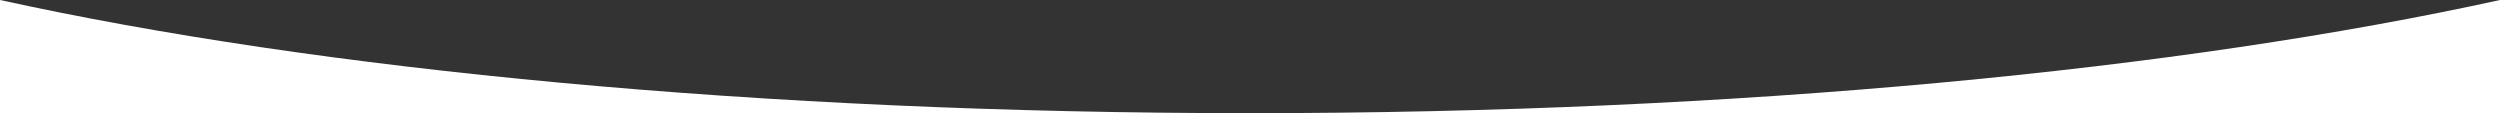 <?xml version="1.0" encoding="UTF-8"?><svg id="b" xmlns="http://www.w3.org/2000/svg" viewBox="0 0 706.66 31.99"><rect x="0" y="0" width="706.66" height="31.99" fill="#333333" stroke="none"/><g id="c"><path d="M0,0C89.89,19.74,214.99,31.99,353.33,31.99H0V0Z" style="fill:#fff;"/><path d="M706.66,0V31.99H353.33c138.34,0,263.44-12.25,353.33-31.99Z" style="fill:#fff;"/></g></svg>